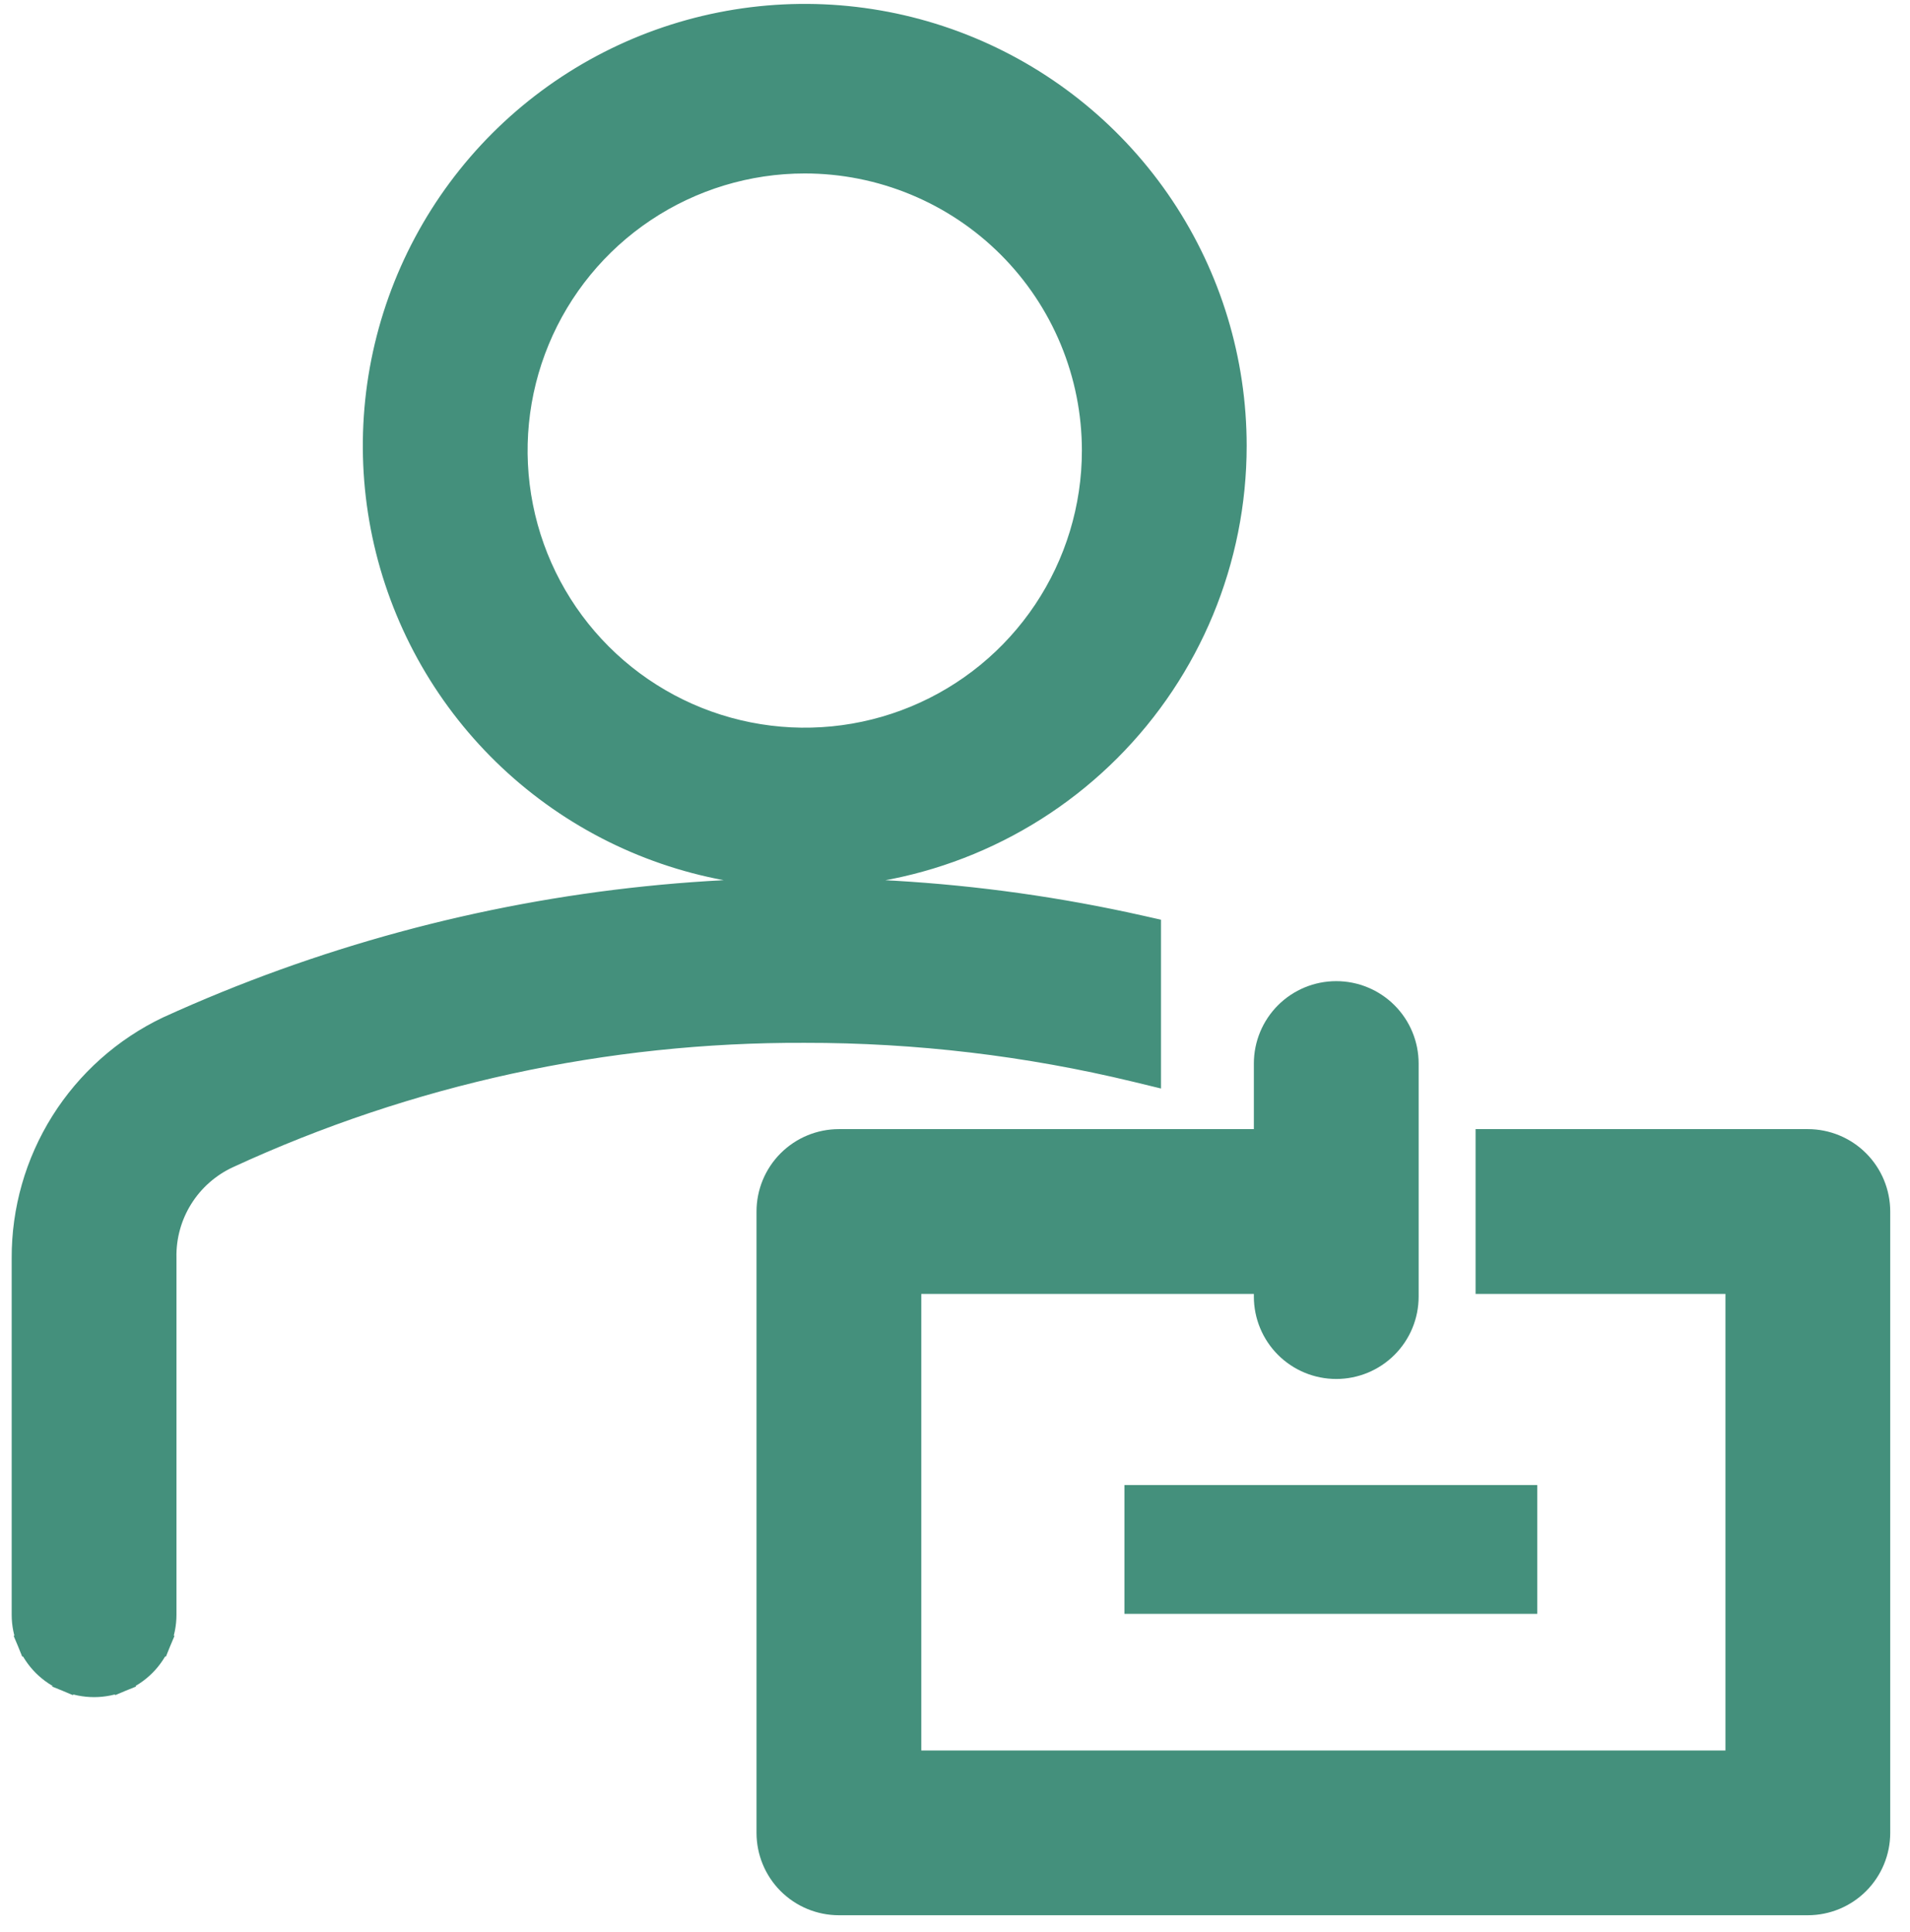 <svg width="85" height="86" viewBox="0 0 85 86" fill="none" xmlns="http://www.w3.org/2000/svg">
<path d="M51.167 41.733V41.333L50.776 41.245C36.239 37.974 21.031 39.55 7.473 45.732L7.473 45.732L7.464 45.736C5.528 46.66 3.894 48.117 2.753 49.934C1.613 51.751 1.011 53.855 1.02 56.001V71.867C1.02 72.282 1.102 72.694 1.261 73.079L1.723 72.887L1.261 73.079C1.42 73.463 1.653 73.812 1.947 74.106C2.242 74.4 2.591 74.633 2.975 74.792L3.166 74.33L2.975 74.792C3.359 74.951 3.771 75.033 4.187 75.033C4.603 75.033 5.014 74.951 5.398 74.792L5.207 74.33L5.398 74.792C5.783 74.633 6.132 74.4 6.426 74.106C6.72 73.812 6.953 73.463 7.112 73.079L6.65 72.887L7.112 73.079C7.271 72.694 7.353 72.282 7.353 71.867V56H7.353L7.353 55.989C7.332 55.048 7.586 54.121 8.084 53.323C8.582 52.525 9.302 51.889 10.156 51.494C18.198 47.781 26.955 45.876 35.811 45.913L35.814 45.913C40.778 45.907 45.724 46.493 50.549 47.659L51.167 47.809V47.173V41.733ZM51.04 66.593H50.54V67.093V70.827V71.327H51.04H67.413H67.913V70.827V67.093V66.593H67.413H51.04ZM25.165 35.776C28.317 37.883 32.023 39.007 35.813 39.007C40.897 39.007 45.772 36.987 49.366 33.393C52.961 29.798 54.98 24.923 54.98 19.84C54.98 16.049 53.856 12.344 51.75 9.192C49.644 6.04 46.65 3.583 43.148 2.132C39.646 0.682 35.792 0.302 32.074 1.042C28.356 1.781 24.941 3.607 22.26 6.287C19.58 8.968 17.755 12.383 17.015 16.101C16.275 19.819 16.655 23.672 18.106 27.175C19.556 30.677 22.013 33.67 25.165 35.776ZM28.683 9.383C30.794 7.973 33.275 7.22 35.813 7.22C37.499 7.22 39.167 7.552 40.724 8.197C42.281 8.842 43.696 9.787 44.888 10.979C46.08 12.171 47.025 13.585 47.67 15.142C48.315 16.699 48.647 18.368 48.647 20.053C48.647 22.591 47.894 25.073 46.484 27.183C45.074 29.294 43.069 30.939 40.724 31.91C38.379 32.881 35.799 33.135 33.31 32.64C30.82 32.145 28.534 30.923 26.739 29.128C24.944 27.333 23.722 25.046 23.227 22.557C22.731 20.068 22.985 17.487 23.957 15.142C24.928 12.797 26.573 10.793 28.683 9.383Z" fill="#44907c" stroke="#44907c"/>
<path d="M66.667 50.753H66.167V51.253V56.587V57.087H66.667H77.287V78.407H40.5V57.087H56.3V57.707C56.3 58.547 56.634 59.352 57.227 59.946C57.821 60.54 58.627 60.873 59.467 60.873C60.306 60.873 61.112 60.54 61.706 59.946C62.3 59.352 62.633 58.547 62.633 57.707V47.333C62.633 46.494 62.3 45.688 61.706 45.094C61.112 44.5 60.306 44.167 59.467 44.167C58.627 44.167 57.821 44.5 57.227 45.094C56.634 45.688 56.3 46.494 56.3 47.333V50.753H37.333C36.493 50.753 35.688 51.087 35.094 51.681C34.5 52.275 34.167 53.08 34.167 53.92V81.573C34.167 82.413 34.5 83.219 35.094 83.813C35.688 84.406 36.493 84.74 37.333 84.74H80.453C81.293 84.74 82.099 84.406 82.692 83.813C83.286 83.219 83.62 82.413 83.62 81.573V53.92C83.62 53.08 83.286 52.275 82.692 51.681C82.099 51.087 81.293 50.753 80.453 50.753H66.667Z" fill="#44907c" stroke="#44907c"/>
</svg>
